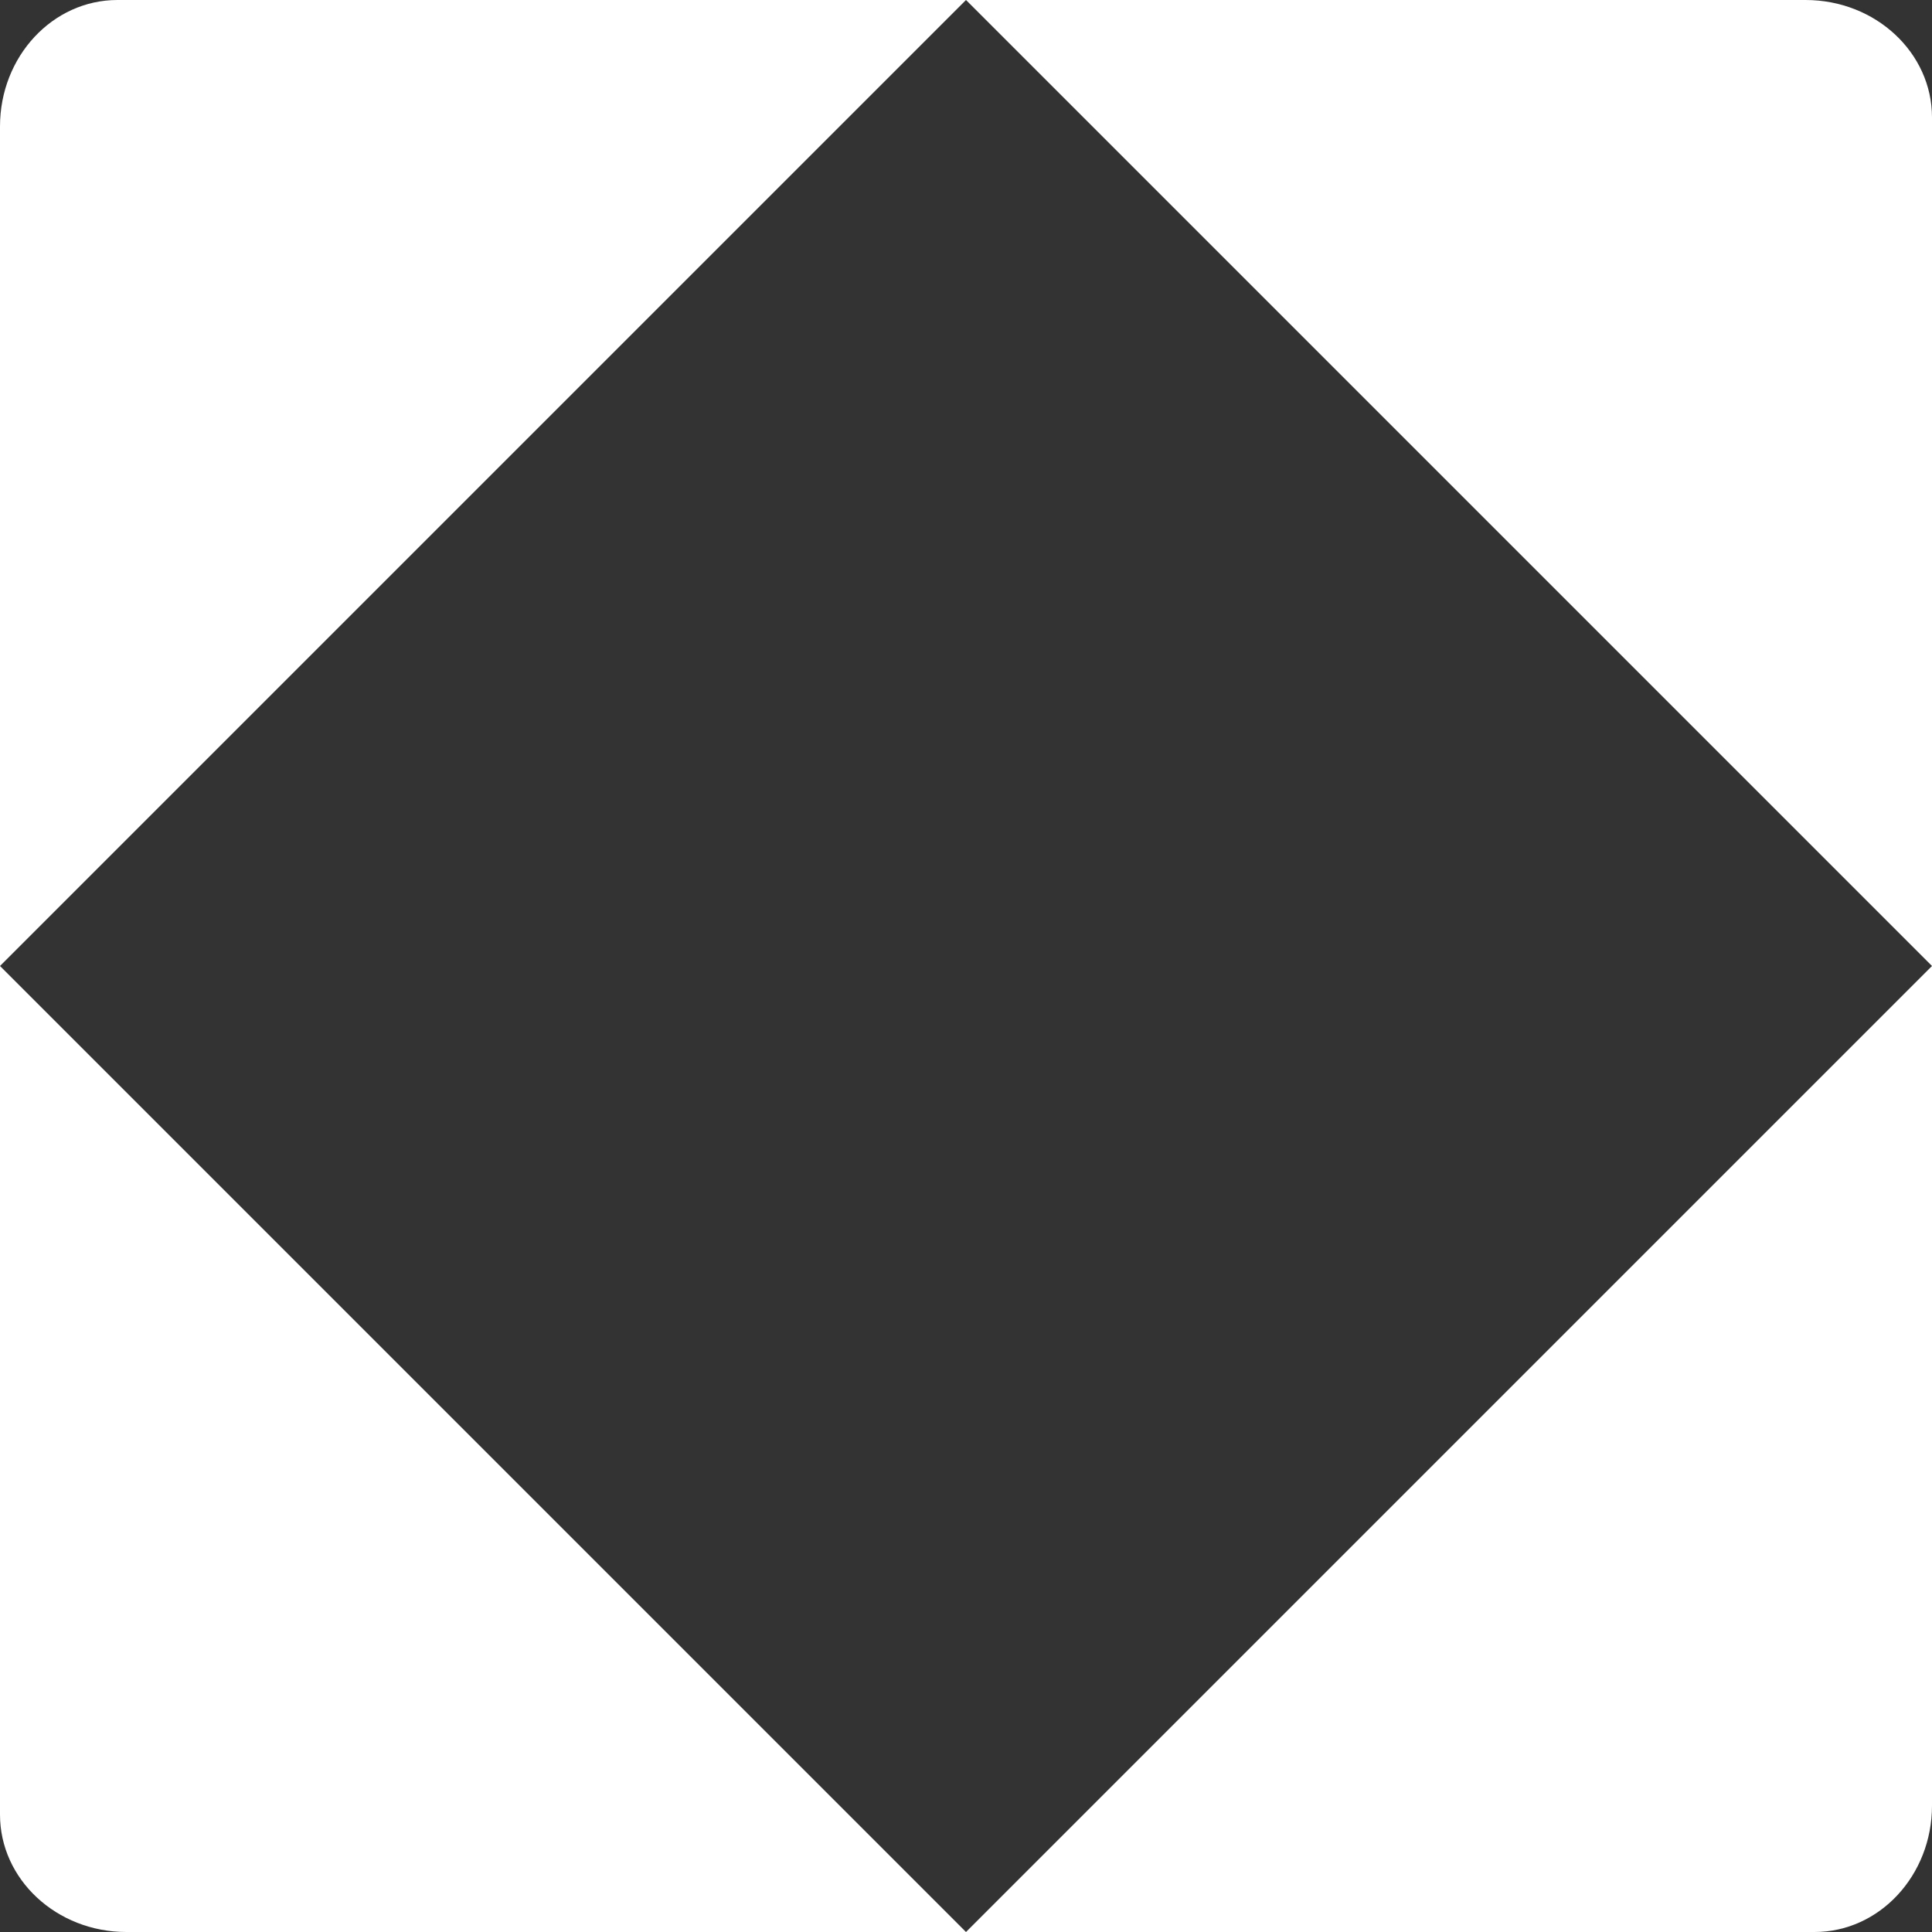<svg width="32" height="32" viewBox="0 0 32 32" fill="none" xmlns="http://www.w3.org/2000/svg" xmlns:xlink="http://www.w3.org/1999/xlink">
<rect x="0" y="0" width="32" height="32" fill="#333333" stroke="none"/>
<path id="bottom_left" fill-rule="evenodd" clip-rule="evenodd" d="M16 32L2.094 32C0.937 32 3.51904e-07 31.129 4.4579e-07 30.055L1.67455e-06 16L16 32Z" fill="#ffffff"/>
<path id="bottom_right" fill-rule="evenodd" clip-rule="evenodd" d="M32 16L32 29.906C32 31.063 31.129 32 30.055 32L16 32L32 16Z" fill="#ffffff"/>
<path id="top_right" fill-rule="evenodd" clip-rule="evenodd" d="M16 0H29.906C31.063 0 32 0.871 32 1.945V16L16 0Z" fill="#ffffff"/>
<path id="top_left" fill-rule="evenodd" clip-rule="evenodd" d="M0 16L-6.07854e-07 2.094C-6.58418e-07 0.937 0.871 2.37732e-07 1.945 1.90789e-07L16 -4.23593e-07L0 16Z" fill="#ffffff"/>
<animate
  xlink:href="#top_left"
  attributeName="opacity"
  from="1" to="0" dur="0.8s"
  values="1; 1; 0; 0; 0; 0; 0; 0; 1"
  keyTimes="0; 0.125; 0.25; 0.375; 0.5; 0.625; 0.75; 0.875;  1"
  repeatCount="indefinite"
  id="tlfade"
/>
<animate
  xlink:href="#top_right"
  attributeName="opacity"
  from="0" to="1" dur="0.8s"
  values="0; 0; 1; 1; 0; 0; 0; 0; 0"
  keyTimes="0; 0.125; 0.25; 0.375; 0.5; 0.625; 0.75; 0.875; 1"
  repeatCount="indefinite"
  id="trfade"
/>
<animate
  xlink:href="#bottom_right"
  attributeName="opacity"
  from="0" to="1" dur="0.8s"
  values="0; 0; 0; 0; 1; 1; 0; 0; 0"
  keyTimes="0; 0.125; 0.25; 0.375; 0.5; 0.625; 0.75; 0.875; 1"
  repeatCount="indefinite"
  id="brfade"
/>
<animate
  xlink:href="#bottom_left"
  attributeName="opacity"
  from="0" to="1" dur="0.8s"
  values="0; 0; 0; 0; 0; 0; 1; 1; 0"
  keyTimes="0; 0.125; 0.25; 0.375; 0.5; 0.625; 0.75; 0.875; 1"
  repeatCount="indefinite"
  id="blfade"
/>
</svg>

